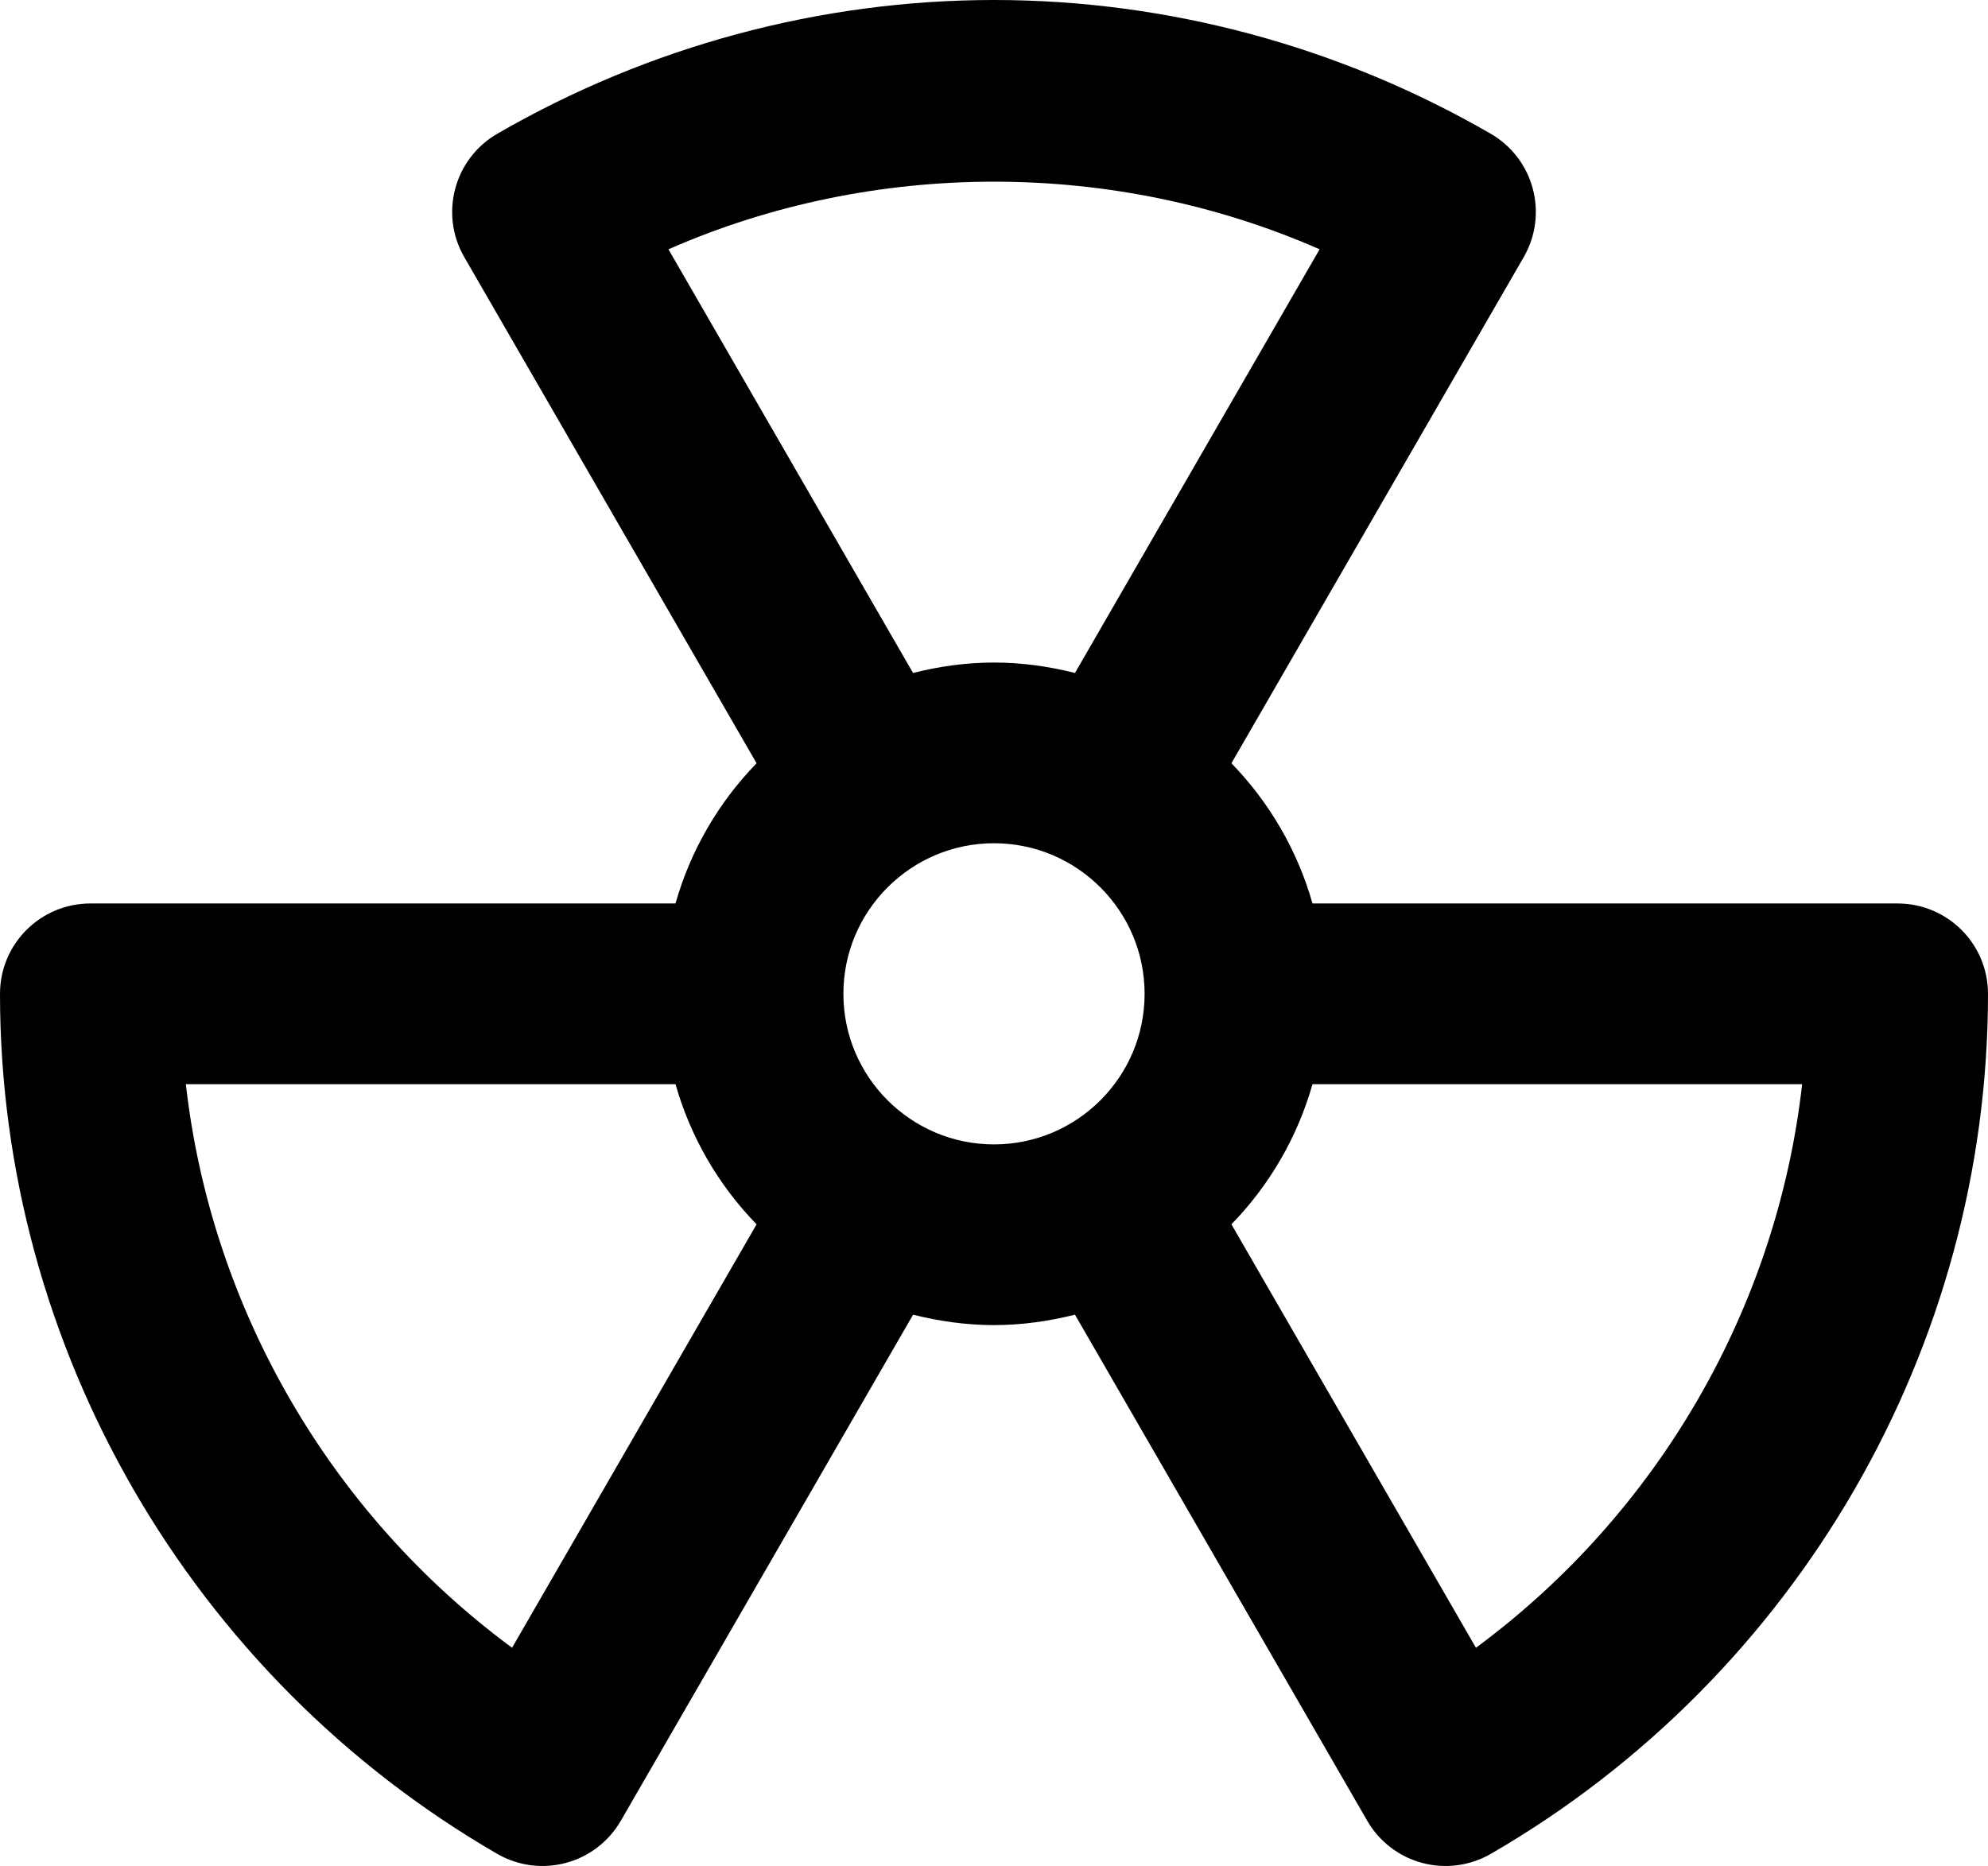 <?xml version="1.0" encoding="iso-8859-1"?>
<!-- Generator: Adobe Illustrator 18.0.0, SVG Export Plug-In . SVG Version: 6.00 Build 0)  -->
<!DOCTYPE svg PUBLIC "-//W3C//DTD SVG 1.1//EN" "http://www.w3.org/Graphics/SVG/1.1/DTD/svg11.dtd">
<svg version="1.1" id="Capa_1" xmlns="http://www.w3.org/2000/svg" xmlns:xlink="http://www.w3.org/1999/xlink" x="0px" y="0px"
	 viewBox="0 0 33 30.981" style="enable-background:new 0 0 33 30.981;" xml:space="preserve">
<g id="Radiation">
	<g>
		<path style="fill-rule:evenodd;clip-rule:evenodd;" d="M31.5,15h-9.713c-0.252-0.887-0.72-1.684-1.346-2.328l4.852-8.403
			c0.414-0.717,0.169-1.634-0.547-2.048C22.234,0.768,19.383,0,16.5,0s-5.734,0.768-8.246,2.221
			C7.538,2.636,7.293,3.553,7.707,4.269l4.852,8.403c-0.626,0.644-1.094,1.44-1.346,2.328H1.5C0.672,15,0,15.671,0,16.5
			c0,5.861,3.163,11.332,8.254,14.279c0.345,0.199,0.754,0.253,1.14,0.15c0.384-0.103,0.712-0.355,0.911-0.699l4.852-8.403
			C15.587,21.935,16.035,22,16.5,22c0.465,0,0.913-0.065,1.344-0.173l4.852,8.403c0.199,0.345,0.527,0.596,0.911,0.699
			c0.386,0.103,0.794,0.049,1.14-0.15C29.837,27.832,33,22.361,33,16.5C33,15.671,32.328,15,31.5,15z M8.5,27.357
			C5.477,25.125,3.506,21.719,3.085,18h8.128c0.252,0.887,0.72,1.684,1.346,2.327L8.5,27.357z M11.096,4.139
			c3.407-1.497,7.401-1.497,10.809,0l-4.061,7.034C17.412,11.064,16.965,11,16.5,11c-0.465,0-0.912,0.064-1.344,0.173L11.096,4.139z
			 M16.5,19c-1.379,0-2.5-1.121-2.5-2.5c0-1.378,1.121-2.5,2.5-2.5s2.5,1.122,2.5,2.5C19,17.879,17.879,19,16.5,19z M24.5,27.357
			l-4.059-7.03c0.626-0.643,1.094-1.44,1.346-2.327h8.128C29.494,21.719,27.523,25.125,24.5,27.357z"/>
	</g>
</g>
<g>
</g>
<g>
</g>
<g>
</g>
<g>
</g>
<g>
</g>
<g>
</g>
<g>
</g>
<g>
</g>
<g>
</g>
<g>
</g>
<g>
</g>
<g>
</g>
<g>
</g>
<g>
</g>
<g>
</g>
</svg>
